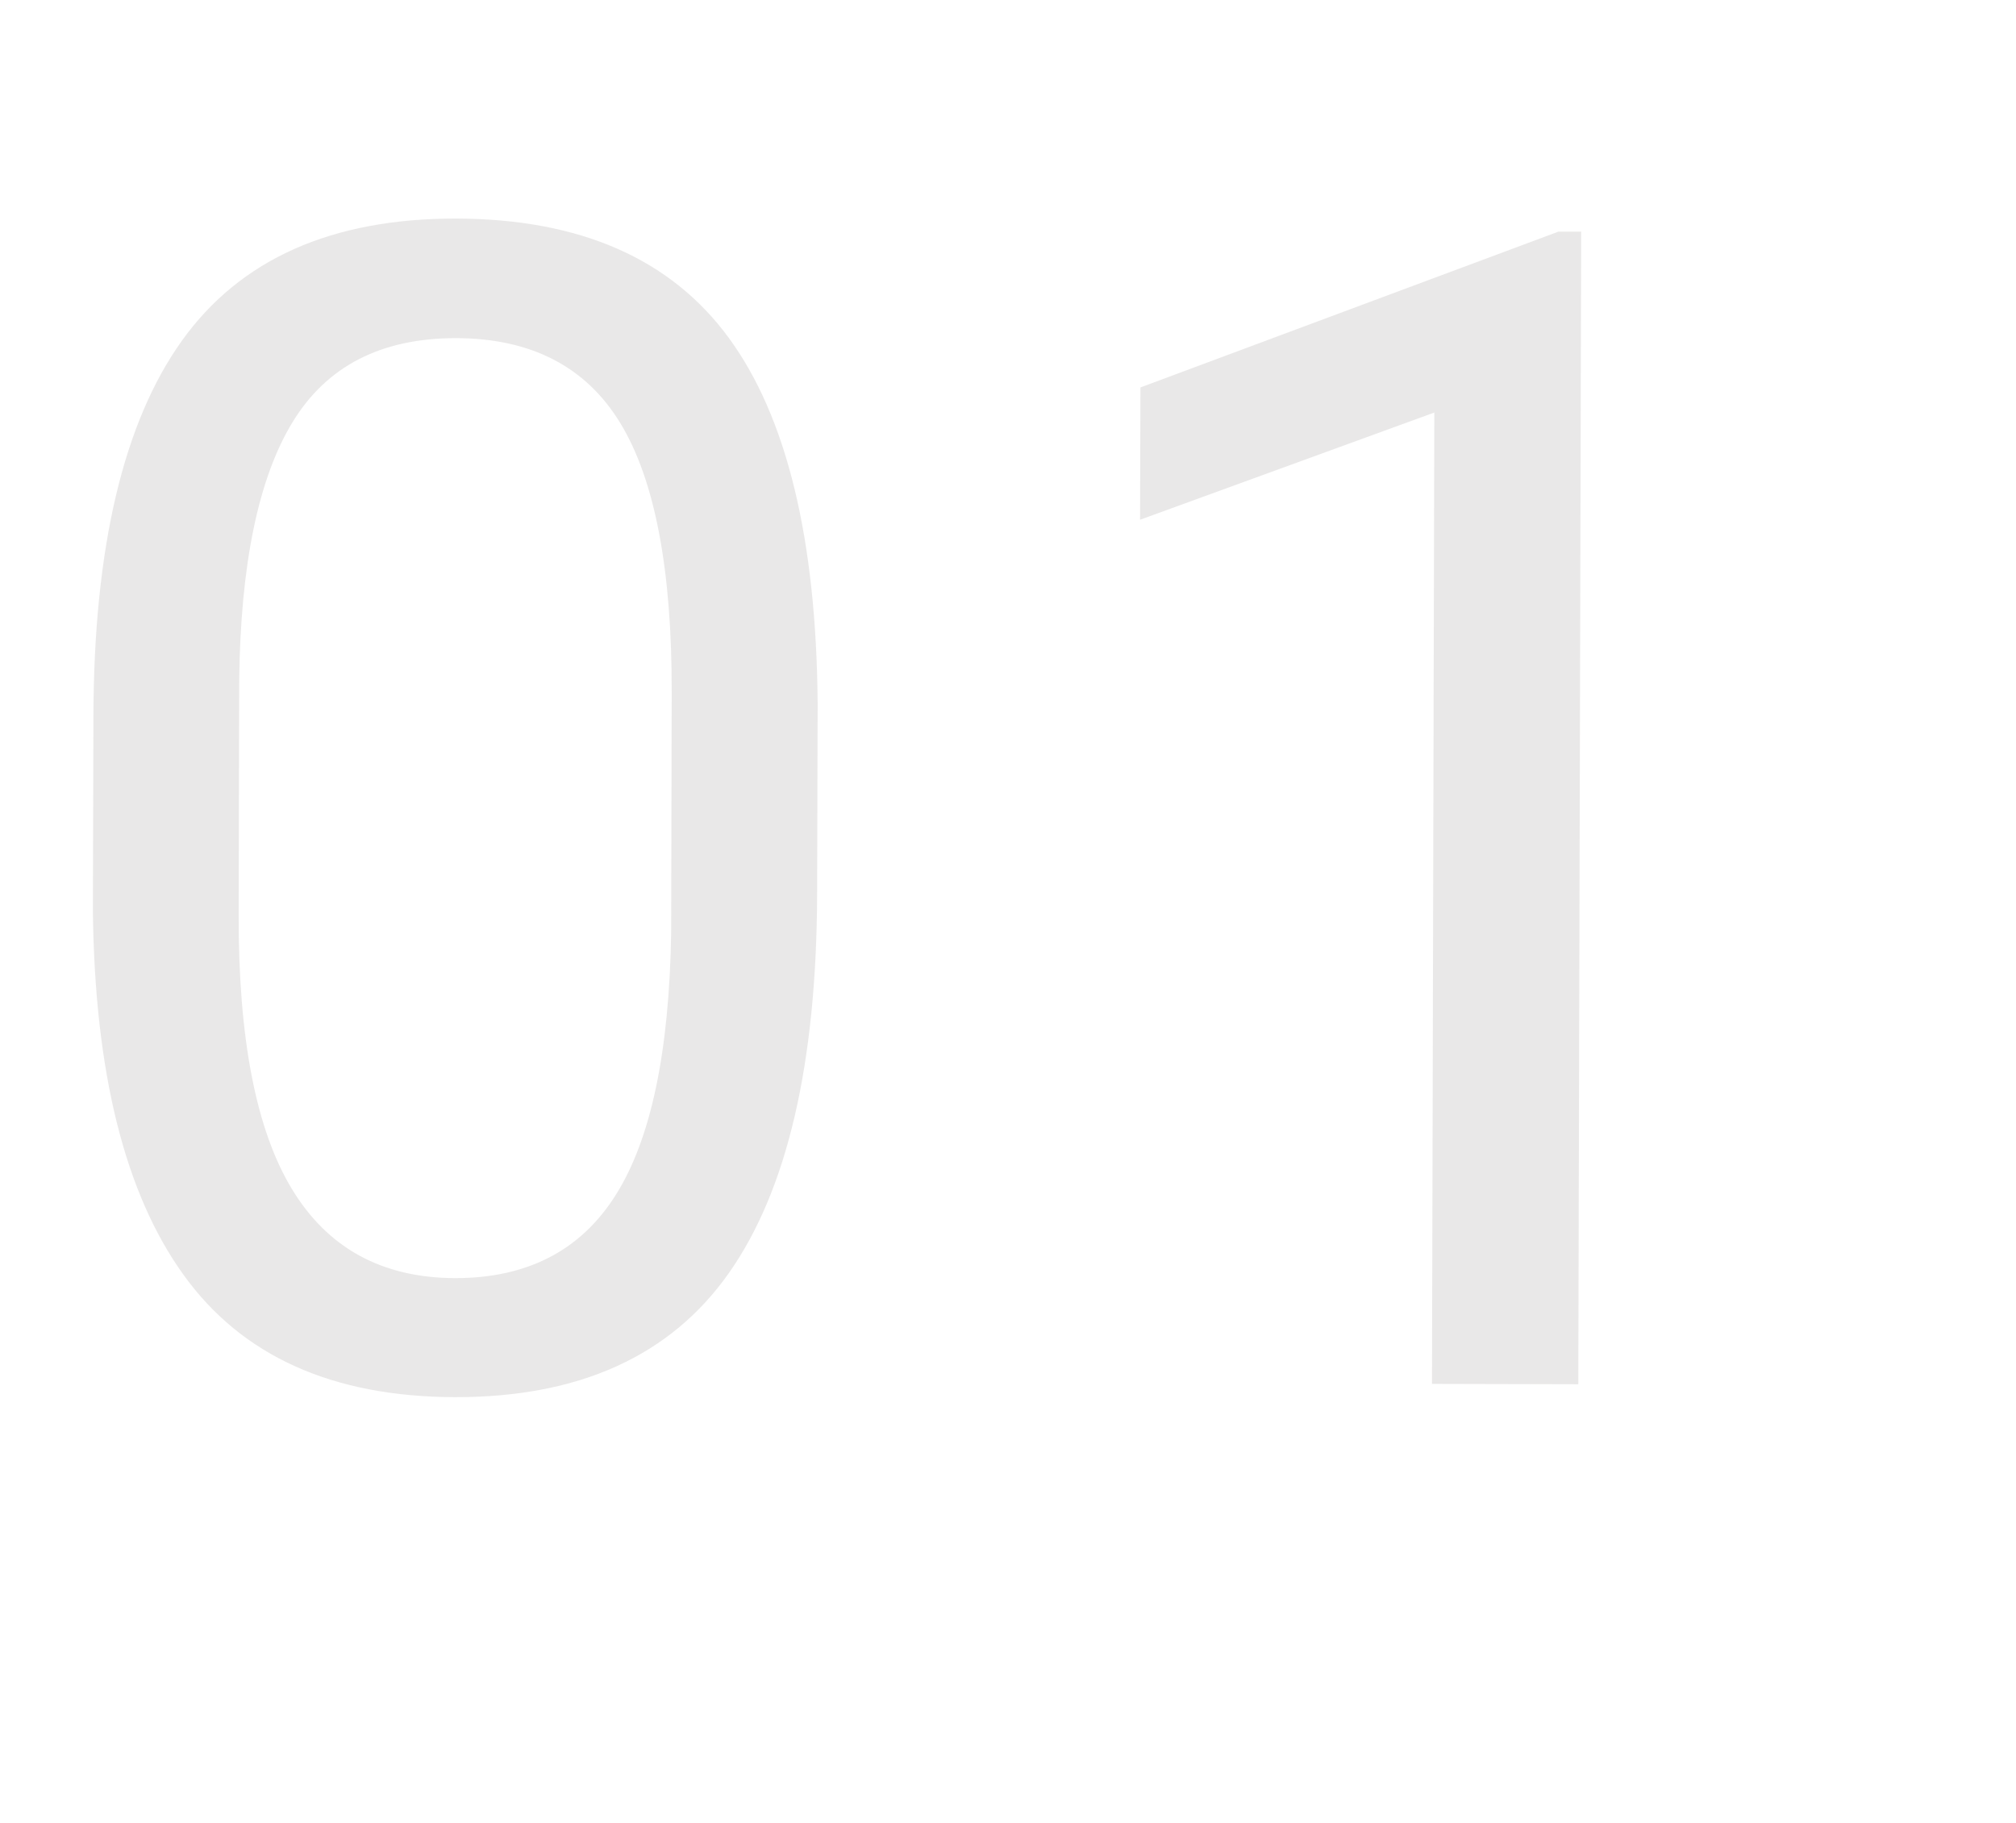 <?xml version="1.0" encoding="UTF-8"?>
<svg id="_レイヤー_1" data-name="レイヤー_1" xmlns="http://www.w3.org/2000/svg" version="1.1" viewBox="0 0 112.43 101.66">
  <!-- Generator: Adobe Illustrator 29.5.1, SVG Export Plug-In . SVG Version: 2.1.0 Build 141)  -->
  <defs>
    <style>
      .st0 {
        isolation: isolate;
        opacity: .1;
      }

      .st1 {
        fill: #231815;
      }
    </style>
  </defs>
  <g class="st0">
    <path class="st1" d="M45.57,49.81c-.02,9.52-1.67,16.59-4.93,21.21-3.26,4.62-8.35,6.92-15.27,6.91-6.83-.02-11.88-2.29-15.14-6.83-3.27-4.54-4.95-11.3-5.05-20.29l.03-10.85c.02-9.4,1.67-16.39,4.93-20.95,3.26-4.56,8.37-6.83,15.31-6.82,6.88.02,11.95,2.23,15.19,6.65,3.24,4.42,4.89,11.23,4.96,20.43l-.03,10.55ZM37.46,38.67c.02-6.88-.94-11.9-2.86-15.06s-4.98-4.74-9.17-4.75c-4.16,0-7.2,1.55-9.11,4.68-1.91,3.13-2.91,7.95-2.98,14.45l-.03,13.01c-.02,6.91.97,12.02,2.97,15.32,2,3.3,5.03,4.96,9.11,4.97,4.01,0,7-1.54,8.95-4.64,1.96-3.1,2.99-7.99,3.09-14.67l.03-13.32Z"/>
    <path class="st1" d="M88.03,77.21l-8.17-.02.13-54.18-16.41,5.98.02-7.38,23.31-8.69h1.27s-.16,64.29-.16,64.29Z"/>
  </g>
</svg>